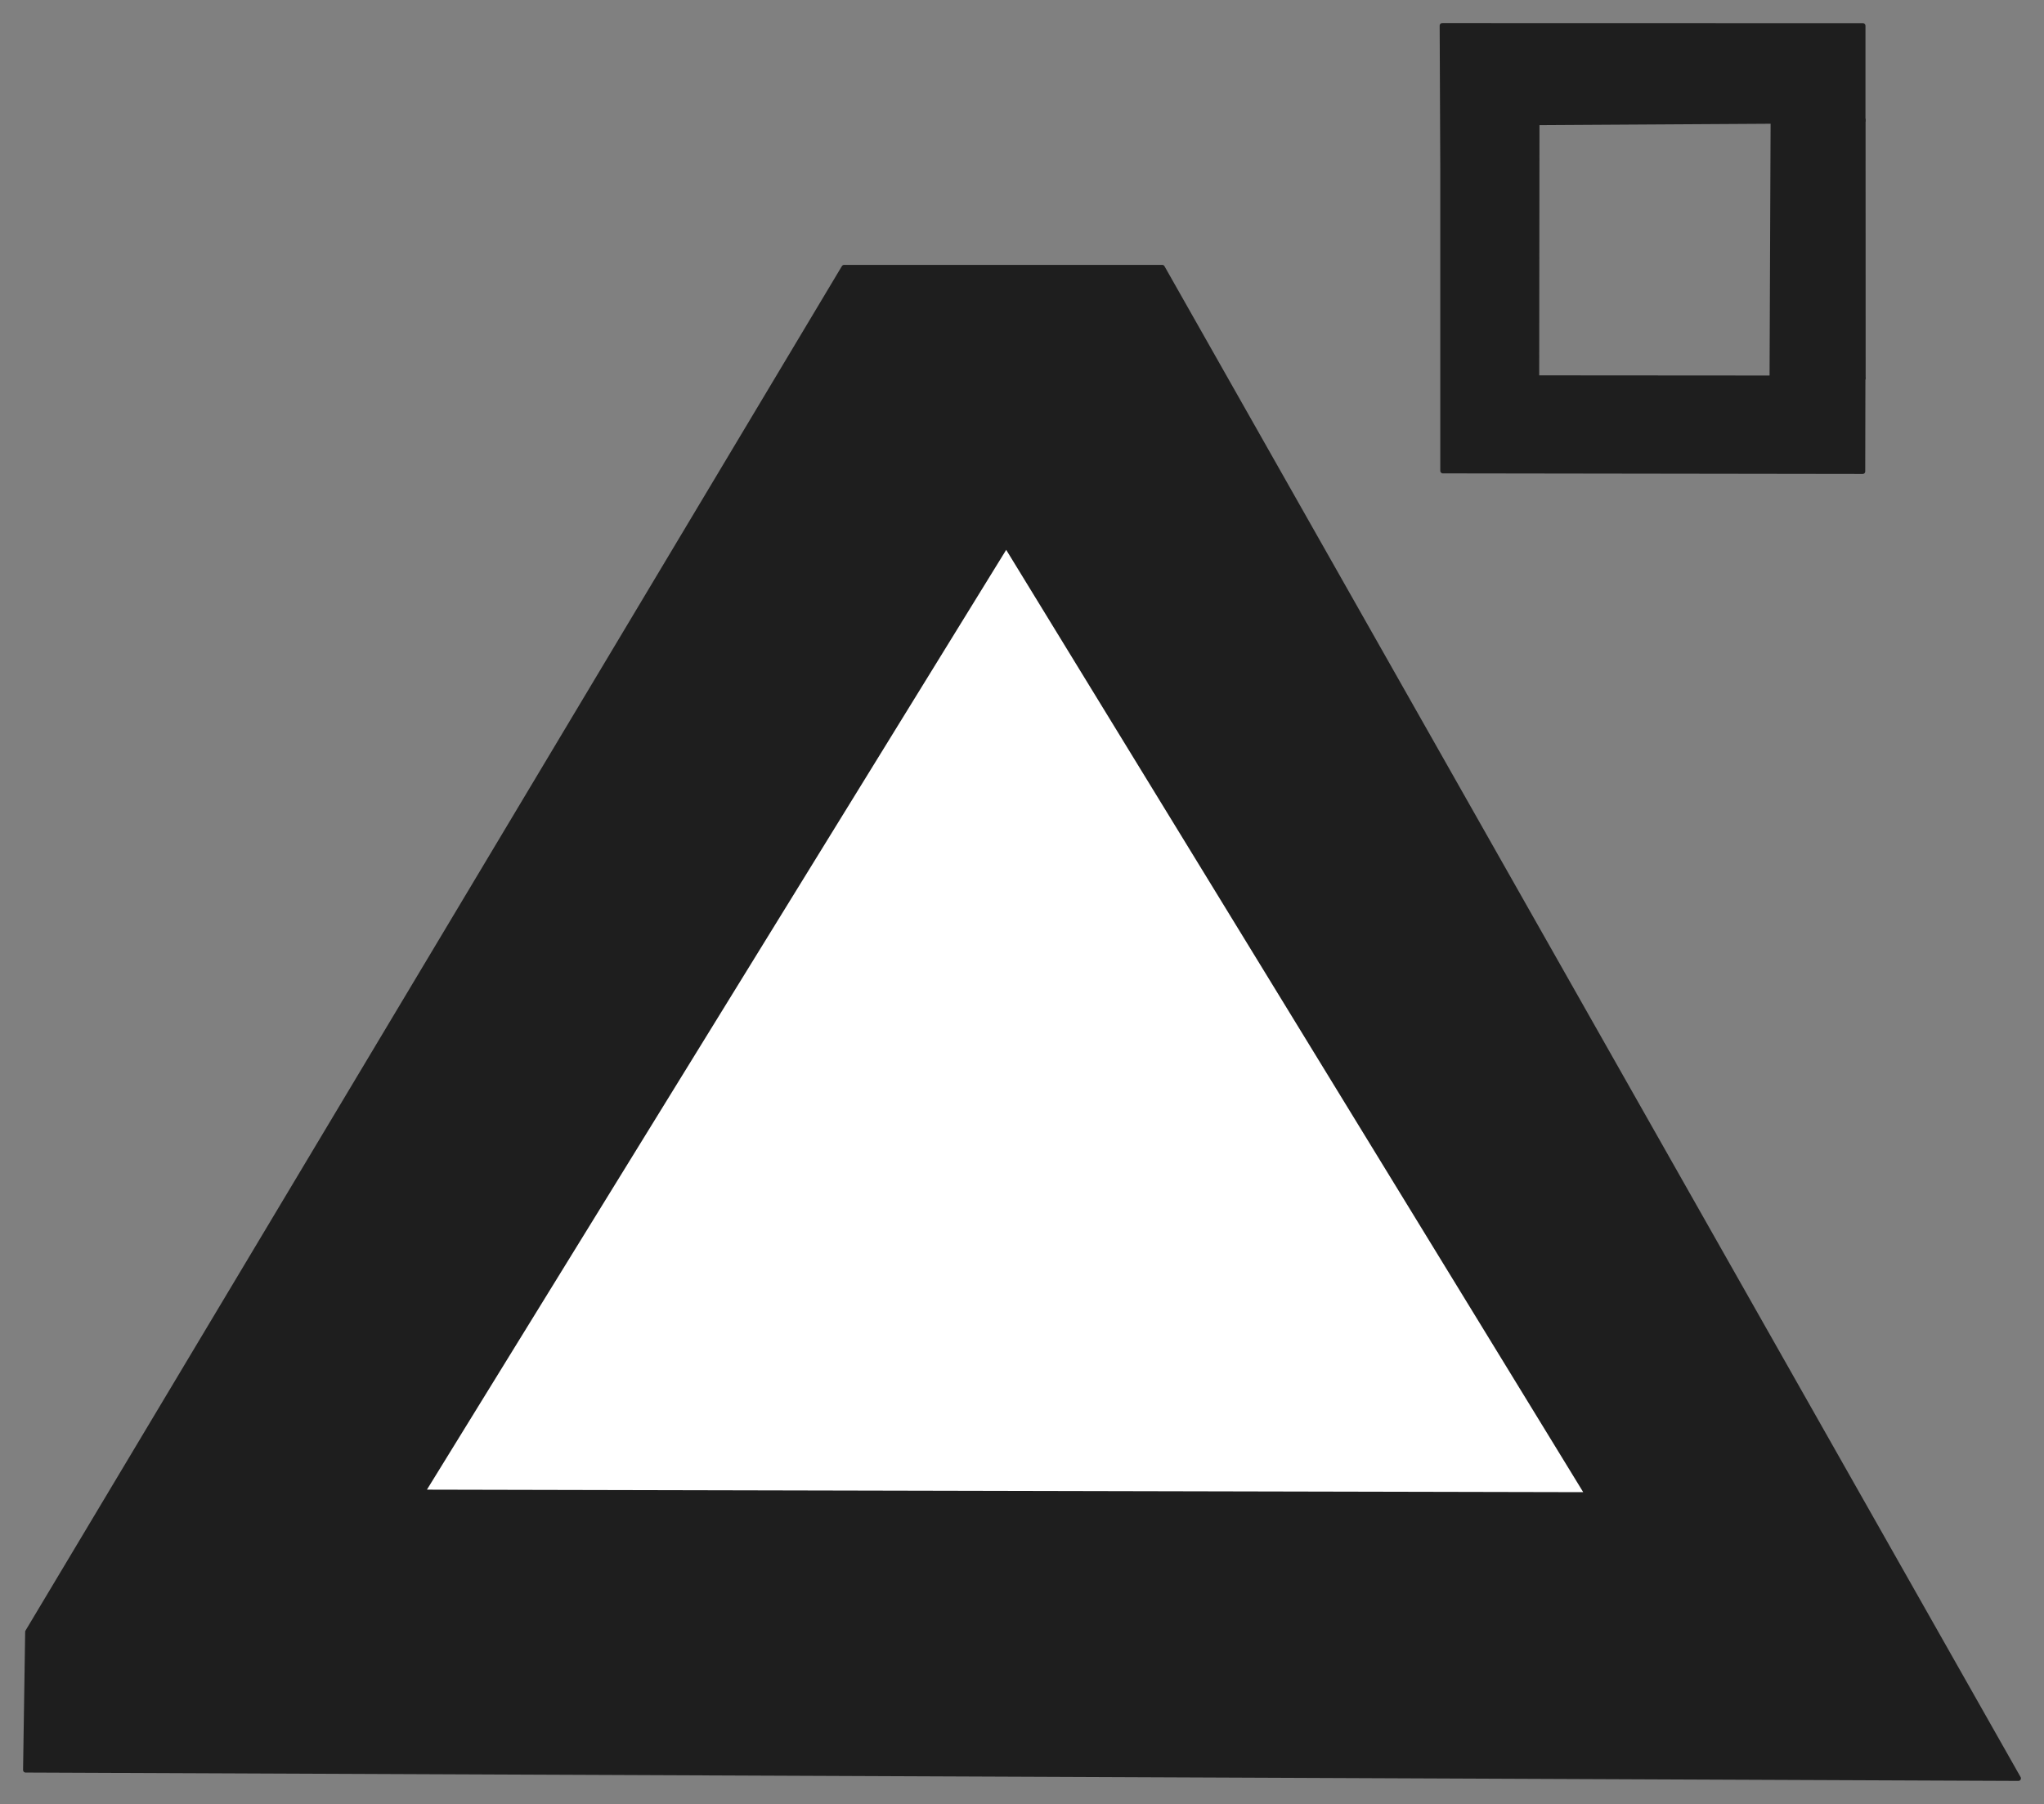 <?xml version="1.0" standalone="no"?>
<!DOCTYPE svg PUBLIC "-//W3C//DTD SVG 1.1//EN" "http://www.w3.org/Graphics/SVG/1.1/DTD/svg11.dtd">
<svg version="1.1" xmlns="http://www.w3.org/2000/svg" viewBox="0 0 797.143 703.713" width="797.143" height="703.713"><rect x="0" y="0" width="797.143" height="703.713" fill="#808080" stroke="none"/><!-- svg-source:excalidraw --><defs><style class="style-fonts">
      </style></defs><g stroke-linecap="round"><g transform="translate(562.697 65.638) rotate(0 81.79 31.305)" fill-rule="evenodd"><path d="M0 0 L0 118.02 L163.73 118.25 L163.8 81.87 L36.58 81.78 L36.69 -17.82 L163.82 -18.58 L163.82 -55.6 L-0.24 -55.64 L0 0" stroke="none" stroke-width="0" fill="#1e1e1e" fill-rule="evenodd"></path><path d="M0 0 C0 44.36, 0 88.72, 0 118.02 M0 0 C0 28.74, 0 57.47, 0 118.02 M0 118.02 C53.89 118.1, 107.77 118.17, 163.73 118.25 M0 118.02 C52.64 118.1, 105.29 118.17, 163.73 118.25 M163.73 118.25 C163.74 109.94, 163.76 101.64, 163.8 81.87 M163.73 118.25 C163.74 110.11, 163.76 101.98, 163.8 81.87 M163.8 81.87 C113.9 81.84, 64 81.8, 36.58 81.78 M163.8 81.87 C122.75 81.84, 81.69 81.81, 36.58 81.78 M36.58 81.78 C36.62 43.19, 36.67 4.59, 36.69 -17.82 M36.58 81.78 C36.62 43.78, 36.66 5.78, 36.69 -17.82 M36.69 -17.82 C81.6 -18.09, 126.51 -18.36, 163.82 -18.58 M36.69 -17.82 C65.64 -17.99, 94.58 -18.17, 163.82 -18.58 M163.82 -18.58 C163.82 -30.66, 163.82 -42.74, 163.82 -55.6 M163.82 -18.58 C163.82 -27.05, 163.82 -35.51, 163.82 -55.6 M163.82 -55.6 C103.73 -55.61, 43.65 -55.63, -0.24 -55.64 M163.82 -55.6 C103.65 -55.61, 43.48 -55.63, -0.24 -55.64 M-0.24 -55.64 C-0.17 -40.05, -0.1 -24.46, 0 0 M-0.24 -55.64 C-0.16 -38.16, -0.09 -20.68, 0 0 M0 0 C0 0, 0 0, 0 0 M0 0 C0 0, 0 0, 0 0" stroke="#1e1e1e" stroke-width="2" fill="none"></path></g></g><mask></mask><g stroke-linecap="round"><g transform="translate(691.519 48.335) rotate(0 17.33 48.944)" fill-rule="evenodd"><path d="M0 0 L-0.41 99.44 L35.07 99.17 L35.04 -1.56 L2.06 -0.14" stroke="none" stroke-width="0" fill="#1e1e1e" fill-rule="evenodd"></path><path d="M0 0 C-0.15 36.02, -0.3 72.04, -0.41 99.44 M0 0 C-0.14 34.07, -0.28 68.14, -0.41 99.44 M-0.41 99.44 C8.91 99.37, 18.24 99.3, 35.07 99.17 M-0.41 99.44 C11.05 99.35, 22.52 99.27, 35.07 99.17 M35.07 99.17 C35.06 70.91, 35.06 42.66, 35.04 -1.56 M35.07 99.17 C35.07 72.86, 35.06 46.55, 35.04 -1.56 M35.04 -1.56 C27.08 -1.21, 19.12 -0.87, 2.06 -0.14 M35.04 -1.56 C27.77 -1.24, 20.51 -0.93, 2.06 -0.14 M2.06 -0.14 C1.52 -0.1, 0.98 -0.07, 0 0 M2.06 -0.14 C1.37 -0.09, 0.67 -0.04, 0 0" stroke="#1e1e1e" stroke-width="2" fill="none"></path></g></g><mask></mask><g stroke-linecap="round"><g transform="translate(10.816 636.57) rotate(0 387.755 -237.551)" fill-rule="evenodd"><path d="M0 0 L318.37 -532.24 L442.45 -532.24 L776.33 57.14 L-0.82 53.88 L0 0" stroke="none" stroke-width="0" fill="#1e1e1e" fill-rule="evenodd"></path><path d="M0 0 C94.16 -157.42, 188.33 -314.85, 318.37 -532.24 M0 0 C127.27 -212.76, 254.53 -425.52, 318.37 -532.24 M318.37 -532.24 C351.29 -532.24, 384.21 -532.24, 442.45 -532.24 M318.37 -532.24 C362.15 -532.24, 405.94 -532.24, 442.45 -532.24 M442.45 -532.24 C528.58 -380.2, 614.71 -228.15, 776.33 57.14 M442.45 -532.24 C517.09 -400.48, 591.73 -268.72, 776.33 57.14 M776.33 57.14 C605.37 56.42, 434.41 55.71, -0.82 53.88 M776.33 57.14 C527.76 56.1, 279.19 55.05, -0.82 53.88 M-0.82 53.88 C-0.64 42.01, -0.46 30.15, 0 0 M-0.82 53.88 C-0.6 39.62, -0.38 25.36, 0 0 M0 0 C0 0, 0 0, 0 0 M0 0 C0 0, 0 0, 0 0" stroke="#1e1e1e" stroke-width="2" fill="none"></path></g></g><mask></mask><g stroke-linecap="round"><g transform="translate(392.41 212.578) rotate(0 -0.44 185.248)" fill-rule="evenodd"><path d="M0 0 L-227.7 369.51 L226.82 370.5 L0 0" stroke="none" stroke-width="0" fill="#ffffff" fill-rule="evenodd"></path><path d="M0 0 C-48.97 79.46, -97.93 158.92, -227.7 369.51 M0 0 C-49.39 80.15, -98.79 160.31, -227.7 369.51 M-227.7 369.51 C-59.51 369.87, 108.68 370.24, 226.82 370.5 M-227.7 369.51 C-73.61 369.84, 80.49 370.18, 226.82 370.5 M226.82 370.5 C145.73 238.04, 64.64 105.58, 0 0 M226.82 370.5 C165.62 270.53, 104.42 170.56, 0 0 M0 0 C0 0, 0 0, 0 0 M0 0 C0 0, 0 0, 0 0" stroke="#1e1e1e" stroke-width="2" fill="none"></path></g></g><mask></mask></svg>